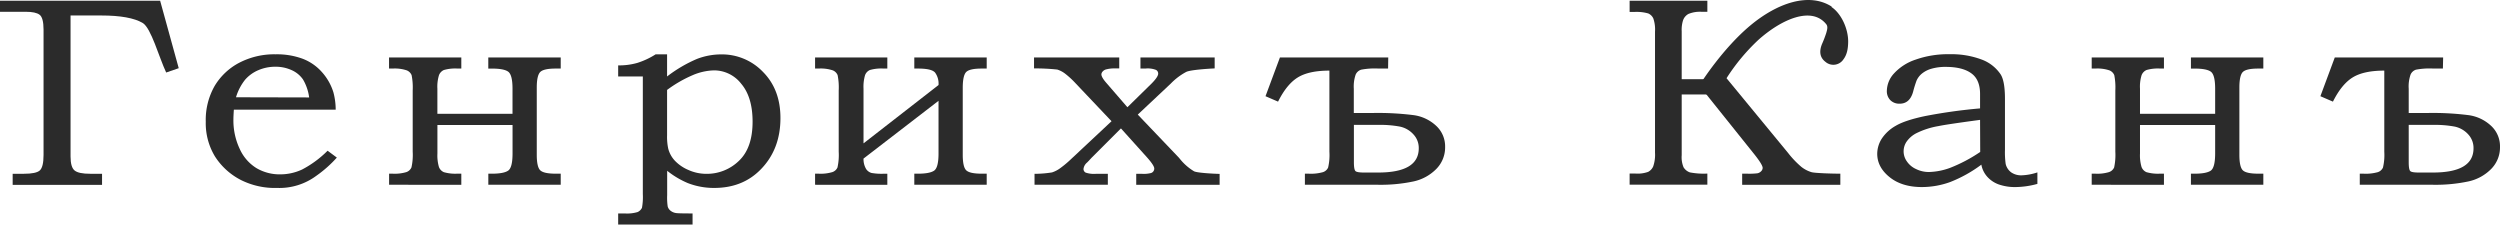 <?xml version="1.0" encoding="UTF-8"?> <svg xmlns="http://www.w3.org/2000/svg" xmlns:xlink="http://www.w3.org/1999/xlink" id="Слой_1" data-name="Слой 1" viewBox="0 0 852.56 76.57"> <defs> <style>.cls-1{fill:none;}.cls-2{clip-path:url(#clip-path);}.cls-3{fill:#2b2b2b;}</style> <clipPath id="clip-path" transform="translate(-65.68 -62.92)"> <rect class="cls-1" x="34" y="31.96" width="932" height="136.09"></rect> </clipPath> </defs> <title>1Безымянный-3</title> <g id="g10"> <g id="g12"> <g class="cls-2"> <g id="g14"> <g id="g20"> <path id="path22" class="cls-3" d="M65.68,63.17h54.61l6.34,23-4.28,1.48c-2.46-5.22-5.13-15.18-8-16.89s-7.61-2.56-14.17-2.56H89.74v48.08q0,3.65,1.38,4.78t5.36,1.12h4v3.78H70v-3.78h3.84c2.78,0,4.6-.38,5.43-1.15s1.26-2.51,1.26-5.25V73c0-2.7-.46-4.39-1.36-5.06s-2.46-1-4.69-1H65.68Z" transform="translate(-65.68 -62.92)"></path> </g> <g id="g24"> <path id="path26" class="cls-3" d="M171.11,96.15A16.15,16.15,0,0,0,169,90a9.33,9.33,0,0,0-3.83-3.15,13,13,0,0,0-5.59-1.17,14.45,14.45,0,0,0-5.8,1.17,12.39,12.39,0,0,0-4.5,3.24,17.76,17.76,0,0,0-3.12,6Zm6.29,18.17,3.15,2.34a41,41,0,0,1-7,6.21,21.15,21.15,0,0,1-13.4,4.14,25.84,25.84,0,0,1-12.3-2.7,22.83,22.83,0,0,1-8.9-8.1,21.87,21.87,0,0,1-3.1-11.79,23.33,23.33,0,0,1,3-12.14,21.24,21.24,0,0,1,8.38-7.94,25.86,25.86,0,0,1,12.47-2.9,25.36,25.36,0,0,1,9.15,1.5,16.71,16.71,0,0,1,6.59,4.54,18.52,18.52,0,0,1,3.94,6.93,23,23,0,0,1,.78,5.92H145.43c-.1,1.47-.15,2.57-.15,3.29a22.7,22.7,0,0,0,2.17,10.12,14.82,14.82,0,0,0,5.73,6.54,15.61,15.61,0,0,0,8.09,2.1,17.63,17.63,0,0,0,7.43-1.65,35.59,35.59,0,0,0,8.7-6.41" transform="translate(-65.68 -62.92)"></path> </g> <g id="g28"> <path id="path30" class="cls-3" d="M223,122.15v3.78H198.37v-3.78h1.23a13.9,13.9,0,0,0,4.67-.54A2.94,2.94,0,0,0,206,120a19.56,19.56,0,0,0,.42-5.36V93.77a21.53,21.53,0,0,0-.37-5.22,3,3,0,0,0-1.7-1.65,13,13,0,0,0-4.77-.6h-1.23V82.52H223V86.3h-1.28a14,14,0,0,0-4.65.49,3.15,3.15,0,0,0-1.69,1.78,13.37,13.37,0,0,0-.54,4.61v8.55h25.62V93.18q0-4.86-1.55-5.87c-1-.68-2.84-1-5.43-1h-1.28V82.52H256.9V86.3h-1.72c-2.72,0-4.48.39-5.26,1.17s-1.19,2.55-1.19,5.31v22.93c0,2.76.4,4.53,1.19,5.29s2.54,1.15,5.26,1.15h1.72v3.78H232.21v-3.78h1.28q3.88,0,5.43-1t1.55-5.87v-9.74H214.85v9.74a14,14,0,0,0,.51,4.56,3.09,3.09,0,0,0,1.7,1.8,14.19,14.19,0,0,0,4.67.5Z" transform="translate(-65.68 -62.92)"></path> </g> <g id="g32"> <path id="path34" class="cls-3" d="M293.17,93.58v15.48a19.34,19.34,0,0,0,.39,4.54,9.54,9.54,0,0,0,2.28,4.14,13.81,13.81,0,0,0,4.62,3.15,14.82,14.82,0,0,0,6.11,1.31,15.64,15.64,0,0,0,11.08-4.41q4.68-4.41,4.68-13.37c0-5.57-1.29-9.89-3.87-12.93a11.74,11.74,0,0,0-9.19-4.57,19.63,19.63,0,0,0-7.46,1.67,43,43,0,0,0-8.64,5M276.49,89V85.22a22.8,22.8,0,0,0,6.54-.85,26.32,26.32,0,0,0,6.25-2.93h3.89V89a46.48,46.48,0,0,1,10.23-6,23.1,23.1,0,0,1,8.16-1.53,19.36,19.36,0,0,1,14.34,6q5.93,6,5.93,15.7,0,10.69-6.74,17.54-6.15,6.3-15.84,6.3a24.5,24.5,0,0,1-9.05-1.67,29.92,29.92,0,0,1-7-4.18v8.3a20.49,20.49,0,0,0,.19,3.91,2.85,2.85,0,0,0,1,1.44,3.92,3.92,0,0,0,1.87.77c.56.09,2.42.13,5.6.13v3.78H276.49v-3.78h2.22a12.58,12.58,0,0,0,4.4-.47,3.08,3.08,0,0,0,1.5-1.46,20.46,20.46,0,0,0,.29-4.68V89Z" transform="translate(-65.68 -62.92)"></path> </g> <g id="g36"> <path id="path38" class="cls-3" d="M343.64,125.93v-3.78h1.23a13.9,13.9,0,0,0,4.67-.54,2.92,2.92,0,0,0,1.74-1.58,19.51,19.51,0,0,0,.42-5.36V93.77a21,21,0,0,0-.37-5.22,3,3,0,0,0-1.69-1.65,13,13,0,0,0-4.77-.6h-1.23V82.52h24.64V86.3H367a14,14,0,0,0-4.65.49,3.06,3.06,0,0,0-1.67,1.78,14,14,0,0,0-.52,4.61v18.63l25.58-19.89a6.38,6.38,0,0,0-1.18-4.25c-.79-.92-2.72-1.37-5.8-1.37h-1.28V82.52h24.69V86.3h-1.72q-4.09,0-5.26,1.17T394,92.78v22.93c0,2.76.4,4.53,1.19,5.29s2.53,1.15,5.26,1.15h1.72v3.78H377.48v-3.78h1.28c2.58,0,4.4-.33,5.43-1s1.55-2.61,1.55-5.85v-18L360.16,117a6.59,6.59,0,0,0,.89,3.56,3.32,3.32,0,0,0,1.82,1.34,19.94,19.94,0,0,0,4.13.27h1.28v3.78Z" transform="translate(-65.68 -62.92)"></path> </g> <g id="g40"> <path id="path42" class="cls-3" d="M418.31,82.52h29.06v3.73h-1.72a10.73,10.73,0,0,0-2.69.32,2.31,2.31,0,0,0-1.21.7,1.53,1.53,0,0,0-.47,1c0,.7.63,1.74,1.87,3.13l7,8.09,8.24-8.08c1.5-1.51,2.26-2.65,2.26-3.4a1.39,1.39,0,0,0-.79-1.27,7.87,7.87,0,0,0-3.39-.46H454.6V82.52h25.31v3.73c-2.07.09-8.18.48-9.67,1.18A21.15,21.15,0,0,0,465,91.37L453.69,102l14,14.67.53.64a18.05,18.05,0,0,0,4.62,4c.95.57,6.76.87,8.76.91v3.73H453.16V122.2h2.07a9.85,9.85,0,0,0,3-.28,1.57,1.57,0,0,0,1.08-1.54c0-.66-.79-1.89-2.36-3.67l-9-10-10,10-1,1.08-.54.55a3.35,3.35,0,0,0-1.23,2.18,1.36,1.36,0,0,0,.76,1.27,8.86,8.86,0,0,0,3.41.41h4.13v3.73h-25V122.2a38.66,38.66,0,0,0,5.95-.48,9.64,9.64,0,0,0,2.66-1.34,34.26,34.26,0,0,0,3.19-2.59l14.46-13.53L432.53,91.38A29.72,29.72,0,0,0,428.86,88a8.78,8.78,0,0,0-2.62-1.36,71.46,71.46,0,0,0-7.93-.39Z" transform="translate(-65.68 -62.92)"></path> </g> <g id="g44"> <path id="path46" class="cls-3" d="M527.39,105.5v12.74c0,1.65.18,2.64.52,3s1.34.52,3,.52h4.73q13.88,0,13.87-8.28a6.75,6.75,0,0,0-1.87-4.79,8.55,8.55,0,0,0-4.53-2.59,36.63,36.63,0,0,0-7.47-.59Zm11.66-19.21h-3.44a24.69,24.69,0,0,0-5.73.39A3.07,3.07,0,0,0,528,88.34a12.43,12.43,0,0,0-.64,4.84v8.27h6.55a97.17,97.17,0,0,1,13.82.73,14,14,0,0,1,7.69,3.62,9.52,9.52,0,0,1,3.08,7.22,10.43,10.43,0,0,1-3,7.51,15.48,15.48,0,0,1-7.82,4.27,53.74,53.74,0,0,1-12,1.13h-25v-3.78h1.28a15.17,15.17,0,0,0,4.87-.52,2.91,2.91,0,0,0,1.77-1.57,18.75,18.75,0,0,0,.44-5.39V87q-7,0-10.77,2.32t-6.74,8.26l-4.28-1.85,4.92-13.22h36.94Z" transform="translate(-65.68 -62.92)"></path> </g> <g id="g48"> <path id="path50" class="cls-3" d="M887.11,105.5v12.74c0,1.65.17,2.64.51,3s1.34.52,3,.52h4.72q13.88,0,13.87-8.28a6.78,6.78,0,0,0-1.86-4.79,8.59,8.59,0,0,0-4.53-2.59,36.74,36.74,0,0,0-7.48-.59Zm11.66-19.21h-3.45a24.75,24.75,0,0,0-5.73.39,3.05,3.05,0,0,0-1.84,1.66,12.23,12.23,0,0,0-.64,4.84v8.27h6.54a97.17,97.17,0,0,1,13.82.73,14,14,0,0,1,7.7,3.62,9.51,9.51,0,0,1,3.07,7.22,10.43,10.43,0,0,1-3,7.51,15.48,15.48,0,0,1-7.82,4.27,53.68,53.68,0,0,1-12,1.13h-25v-3.78h1.27a15.28,15.28,0,0,0,4.88-.52,2.92,2.92,0,0,0,1.76-1.57,18.61,18.61,0,0,0,.45-5.39V87q-7,0-10.77,2.32t-6.74,8.26l-4.28-1.85,4.91-13.22h36.95Z" transform="translate(-65.68 -62.92)"></path> </g> <g id="g52"> <path id="path54" class="cls-3" d="M740.93,103.8q-11.43,1.53-14.13,2.11a27.16,27.16,0,0,0-7.68,2.48,9.19,9.19,0,0,0-3.29,2.9A5.87,5.87,0,0,0,716,118a7.47,7.47,0,0,0,3.12,2.58,9.88,9.88,0,0,0,4.29,1,22.41,22.41,0,0,0,7.23-1.39,52,52,0,0,0,10.34-5.45Zm0-3.92V95q0-5-3.06-7.13c-2-1.43-4.91-2.14-8.62-2.14a17,17,0,0,0-4.83.61A9.11,9.11,0,0,0,721.12,88a6.59,6.59,0,0,0-1.85,2.41,39.09,39.09,0,0,0-1.18,3.82c-.76,2.7-2.28,4.05-4.58,4.05a4.28,4.28,0,0,1-3.17-1.19,4.35,4.35,0,0,1-1.2-3.22A9,9,0,0,1,711.55,88a17.4,17.4,0,0,1,7.35-4.73,33.13,33.13,0,0,1,11.68-1.86,29.27,29.27,0,0,1,10.77,1.77,13.34,13.34,0,0,1,6.59,5.1q1.48,2.3,1.48,8.36V114a29.4,29.4,0,0,0,.24,4.81,5,5,0,0,0,1.9,2.9,5.93,5.93,0,0,0,3.52,1,18.91,18.91,0,0,0,5.4-1v3.92a28.93,28.93,0,0,1-7.32,1.08,16.75,16.75,0,0,1-5.88-.9,9.6,9.6,0,0,1-3.91-2.63,8.4,8.4,0,0,1-2-4.11A45.19,45.19,0,0,1,730.73,125a28.37,28.37,0,0,1-9.64,1.71q-6.8,0-11-3.37t-4.23-7.92a9.71,9.71,0,0,1,1.55-5.22,13.78,13.78,0,0,1,4.73-4.36q3.18-1.89,10-3.33A180,180,0,0,1,741,99.88" transform="translate(-65.68 -62.92)"></path> </g> <g id="g56"> <path id="path58" class="cls-3" d="M803.64,122.15v3.78H779v-3.78h1.23a13.9,13.9,0,0,0,4.67-.54,2.94,2.94,0,0,0,1.75-1.58,20.17,20.17,0,0,0,.41-5.36V93.77a21.75,21.75,0,0,0-.36-5.22A3,3,0,0,0,785,86.9a13,13,0,0,0-4.77-.6H779V82.52h24.64V86.3h-1.28a14,14,0,0,0-4.65.49,3.2,3.2,0,0,0-1.7,1.78,13.37,13.37,0,0,0-.54,4.61v8.55H821.1V93.18q0-4.86-1.55-5.87c-1-.68-2.84-1-5.43-1h-1.28V82.52h24.69V86.3h-1.72q-4.08,0-5.27,1.17c-.78.78-1.18,2.55-1.18,5.31v22.93c0,2.76.4,4.53,1.18,5.29s2.55,1.15,5.27,1.15h1.72v3.78H812.84v-3.78h1.28q3.89,0,5.43-1t1.55-5.87v-9.74H795.47v9.74a14,14,0,0,0,.52,4.56,3.09,3.09,0,0,0,1.7,1.8,14.15,14.15,0,0,0,4.67.5Z" transform="translate(-65.68 -62.92)"></path> </g> <g id="g60"> <path id="path62" class="cls-3" d="M639.86,120.08a8.93,8.93,0,0,1-.68-4.23V73.61a10.88,10.88,0,0,1,.44-3.69,3.93,3.93,0,0,1,1.87-2.25,10.34,10.34,0,0,1,4.57-.72h1.87V63.17H621.42V67h1.52a14.59,14.59,0,0,1,4.82.5,3.45,3.45,0,0,1,1.73,1.68,11.52,11.52,0,0,1,.59,4.48V115a12.22,12.22,0,0,1-.62,4.67,3.79,3.79,0,0,1-1.74,1.87,10.65,10.65,0,0,1-4.24.57h-2.06v3.78h26.51v-3.78a24.82,24.82,0,0,1-5.95-.4,4.09,4.09,0,0,1-2.12-1.67" transform="translate(-65.68 -62.92)"></path> </g> <g id="g64"> <path id="path66" class="cls-3" d="M690.29,65.26l.06-.08c-7.92-5.06-18.82-1.06-27.83,6.48C653.25,79.42,646,90.81,646,90.81l.69,3.18,16.7,20.85q3.4,4.17,3.4,5.34a1.65,1.65,0,0,1-.5,1.12,2.37,2.37,0,0,1-1.32.72,23.51,23.51,0,0,1-3.45.13h-1.72v3.78h33.48v-3.78c-2.49,0-8.66-.17-9.84-.52a10.41,10.41,0,0,1-3.45-1.8,31.79,31.79,0,0,1-4.52-4.74l-21-25.5a67.68,67.68,0,0,1,11-13.2c7.92-7,18.05-11.39,23-5.21.69.85.25,2.08,0,3A38,38,0,0,1,687,78q-1.54,3.91,1.19,6a4.12,4.12,0,0,0,6.16-.86c1.19-1.57,1.59-3.6,1.6-6.09,0-4.38-2.36-9.52-5.69-11.75" transform="translate(-65.68 -62.92)"></path> </g> <path id="path68" class="cls-3" d="M650.18,95.13H637.72v-5.2h12.46Z" transform="translate(-65.68 -62.92)"></path> </g> </g> </g> </g> </svg> 